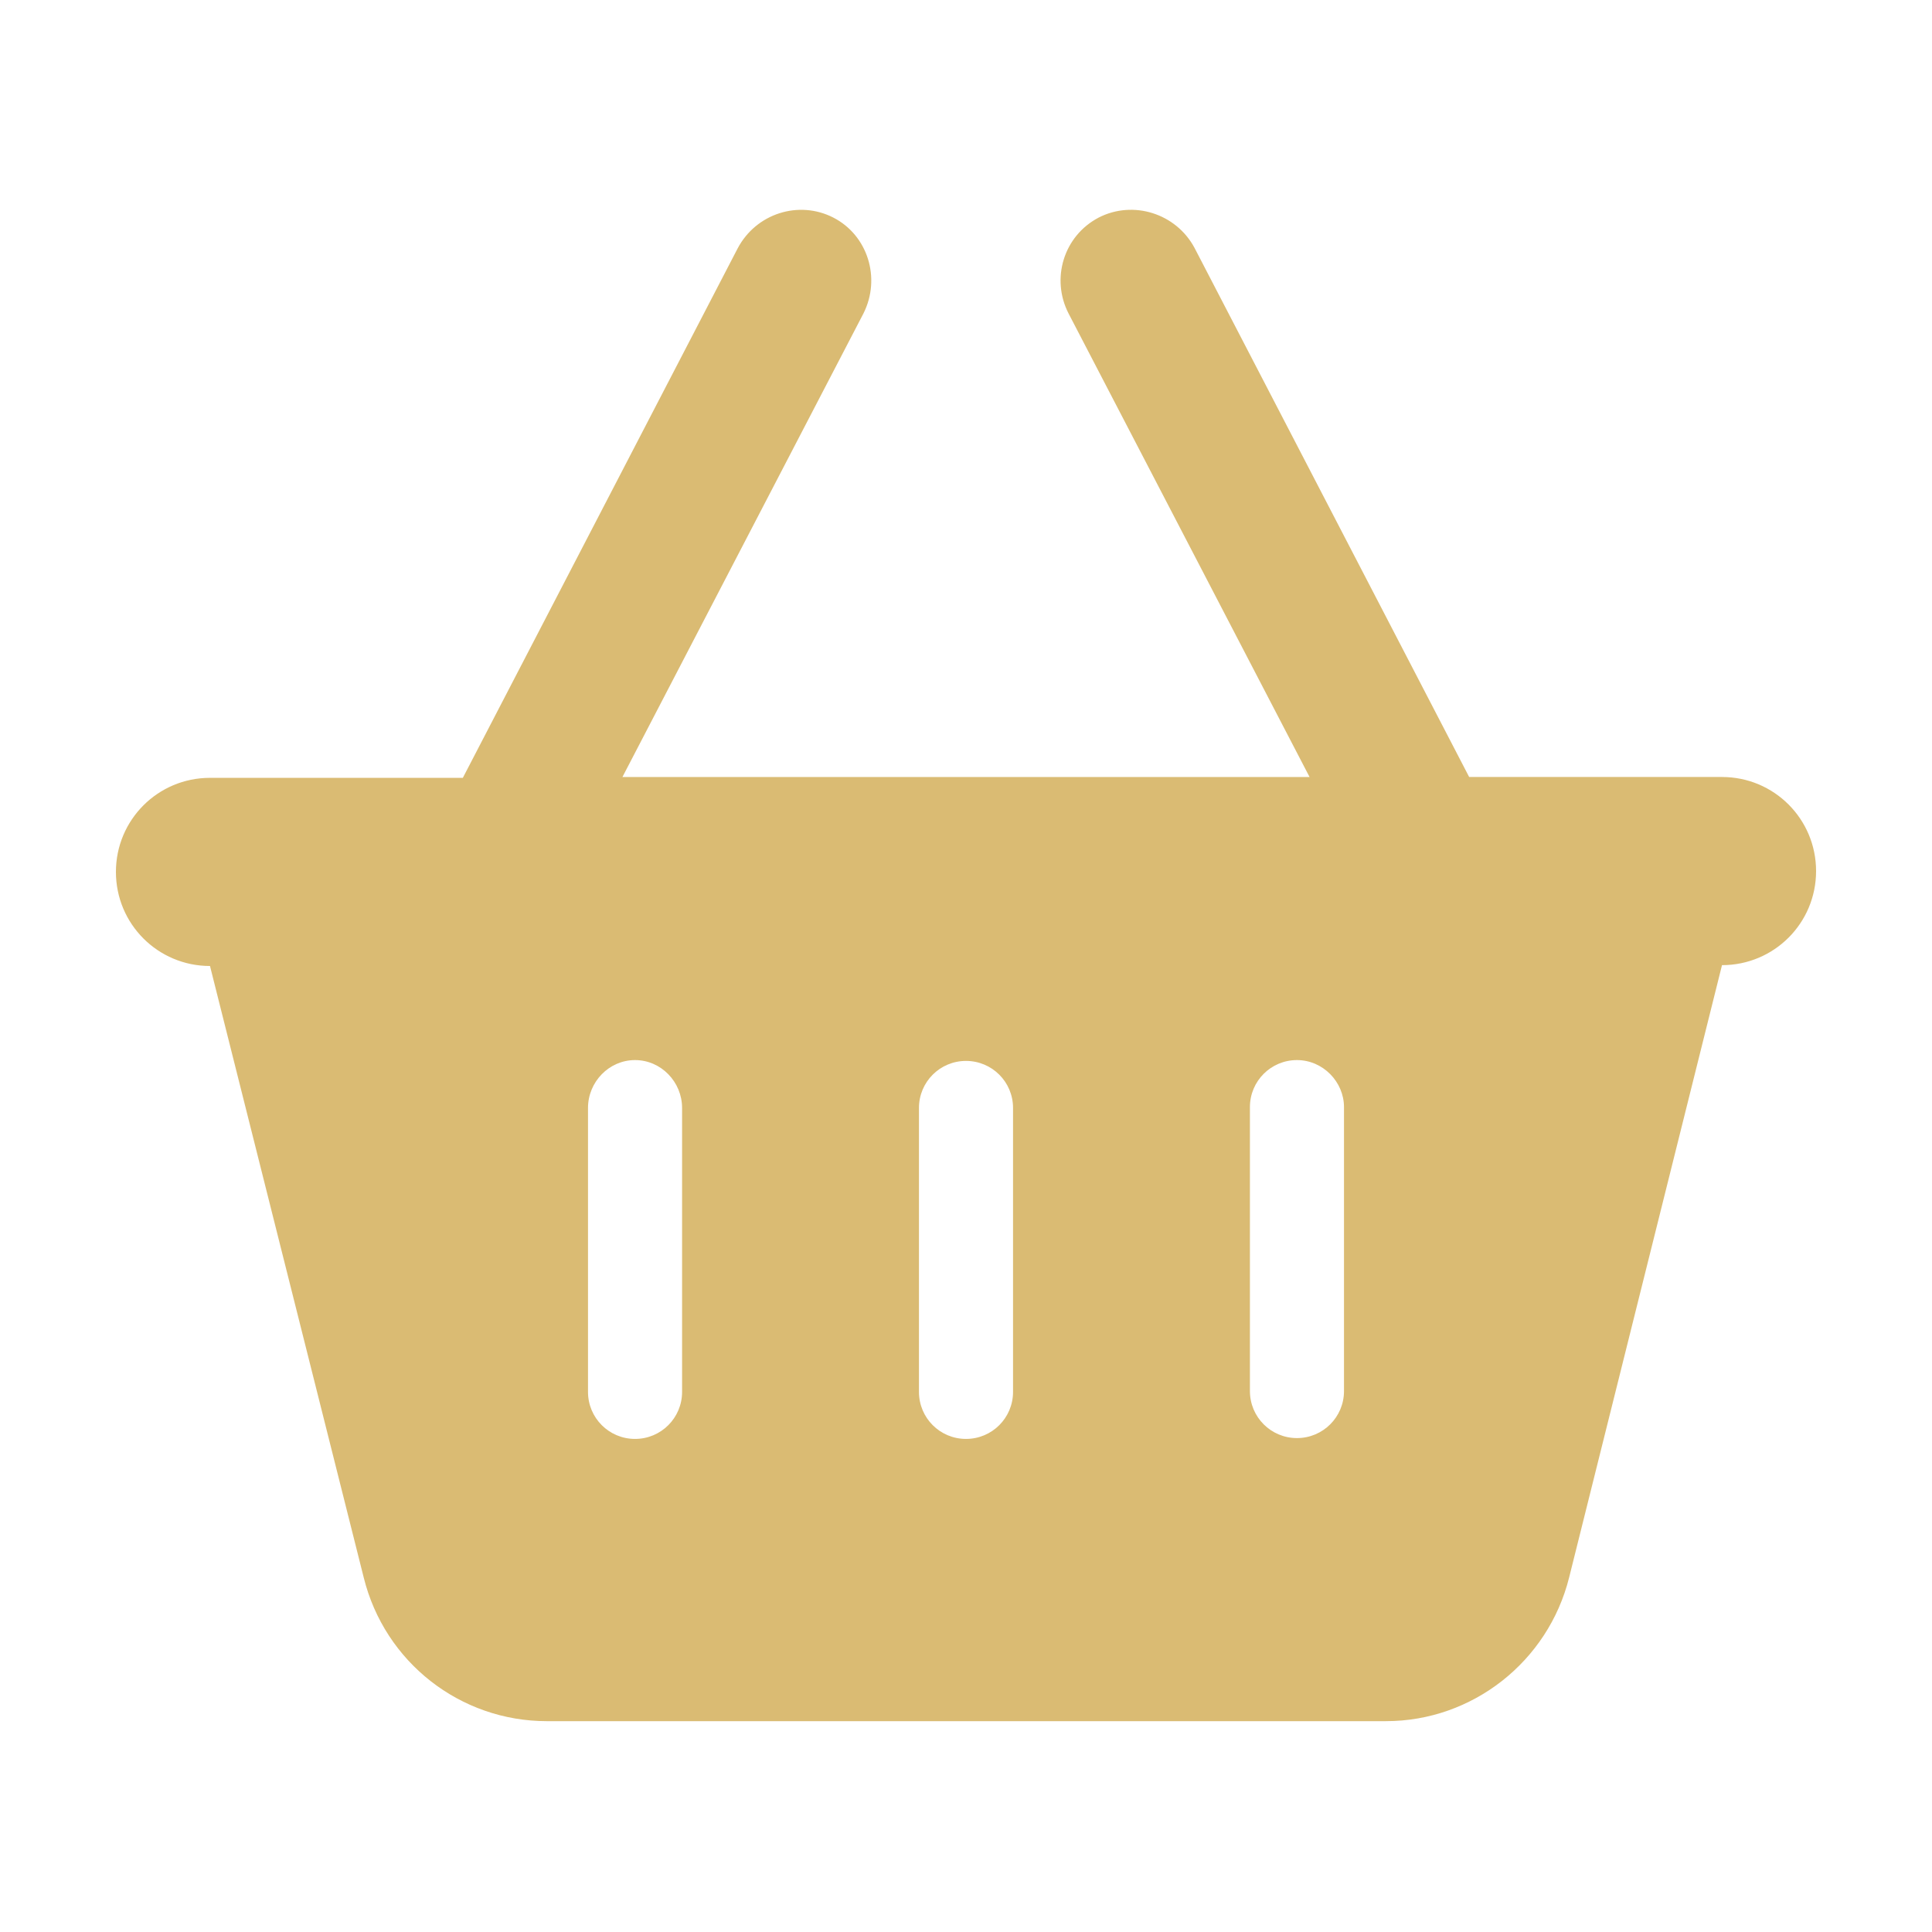 <?xml version="1.0" encoding="utf-8"?>
<!-- Generator: Adobe Illustrator 26.3.1, SVG Export Plug-In . SVG Version: 6.00 Build 0)  -->
<svg version="1.1" id="basket-icon" xmlns="http://www.w3.org/2000/svg" xmlns:xlink="http://www.w3.org/1999/xlink" x="0px" y="0px"
	 viewBox="0 0 23 23" style="enable-background:new 0 0 23 23;" xml:space="preserve">
<style type="text/css">
	.st0{fill:#DABB73;}
	.st1{fill:#DABB73;}
</style>
<path class="st0" d="M7.41,9.25h8.18l-2.87-5.52c-0.21-0.41-0.06-0.92,0.36-1.14c0.41-0.21,0.92-0.05,1.14,0.36l3.27,6.3h3.01
	c0.62,0,1.12,0.5,1.12,1.12s-0.5,1.12-1.12,1.12l-1.82,7.29c-0.25,1-1.15,1.71-2.18,1.71H6.51c-1.03,0-1.93-0.7-2.18-1.71L2.5,11.5
	c-0.62,0-1.12-0.5-1.12-1.12s0.5-1.12,1.12-1.12h3.01l3.27-6.3C9,2.54,9.51,2.38,9.92,2.59c0.41,0.21,0.57,0.72,0.36,1.14L7.41,9.25
	z M7.56,12.62C7.25,12.62,7,12.88,7,13.19v3.38c0,0.31,0.25,0.56,0.56,0.56s0.56-0.25,0.56-0.56v-3.38
	C8.12,12.88,7.87,12.62,7.56,12.62z M10.94,13.19v3.38c0,0.31,0.25,0.56,0.56,0.56s0.56-0.25,0.56-0.56v-3.38
	c0-0.31-0.25-0.56-0.56-0.56S10.94,12.88,10.94,13.19z M15.44,12.62c-0.31,0-0.56,0.25-0.56,0.56v3.38c0,0.31,0.25,0.56,0.56,0.56
	S16,16.87,16,16.56v-3.38C16,12.88,15.75,12.62,15.44,12.62z"/>
</svg>

